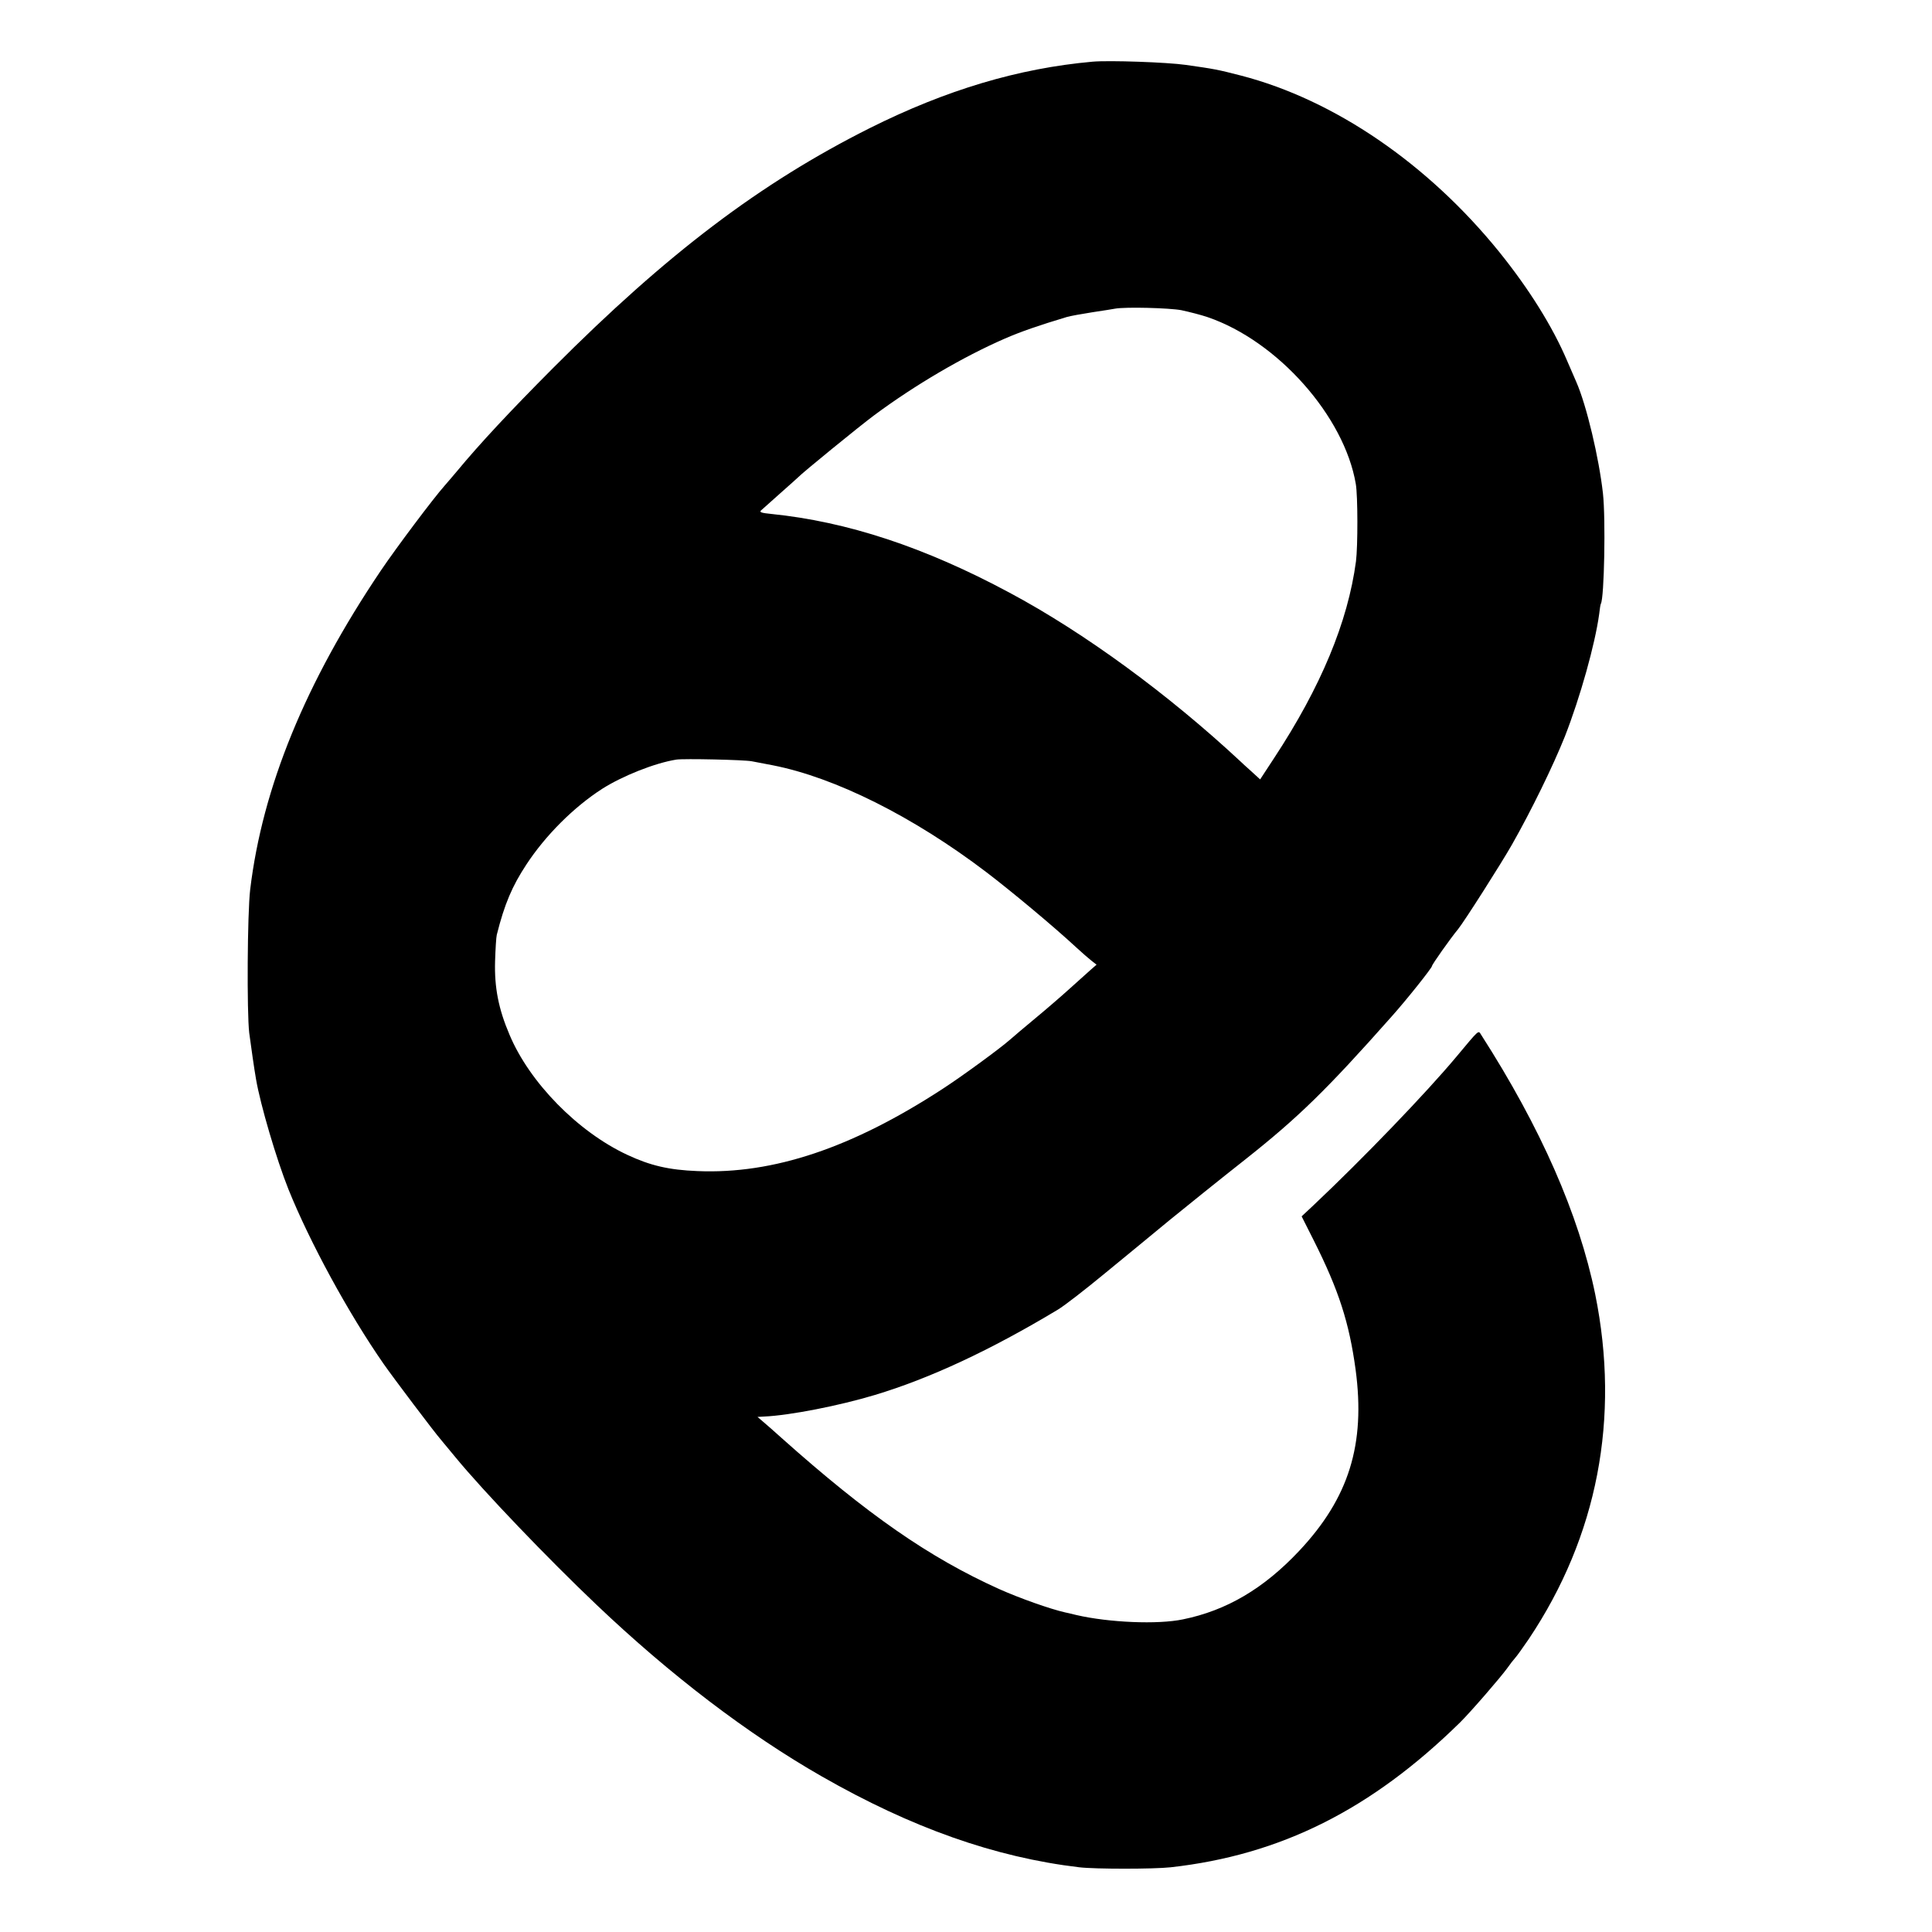 <?xml version="1.0" standalone="no"?>
<!DOCTYPE svg PUBLIC "-//W3C//DTD SVG 20010904//EN"
 "http://www.w3.org/TR/2001/REC-SVG-20010904/DTD/svg10.dtd">
<svg version="1.0" xmlns="http://www.w3.org/2000/svg"
 width="1024pt" height="1024pt" viewBox="0 0 1024 1024"
 preserveAspectRatio="xMidYMid meet">
<g transform="translate(0,1024) scale(0.1,-0.1)"
fill="#000000" stroke="none">
<path d="M5790 9913 c-391 -35 -774 -149 -1180 -352 -580 -291 -1074 -665
-1679 -1272 -226 -227 -386 -398 -511 -549 -25 -29 -54 -64 -65 -76 -57 -64
-254 -326 -337 -449 -400 -594 -627 -1149 -692 -1690 -15 -126 -18 -651 -5
-760 9 -68 27 -195 36 -245 23 -135 108 -424 172 -584 112 -278 317 -656 505
-926 51 -73 268 -361 304 -402 20 -24 55 -66 77 -93 150 -182 487 -534 746
-780 393 -374 804 -687 1194 -910 477 -273 918 -429 1365 -482 84 -10 395 -10
485 0 582 65 1062 305 1533 767 55 54 217 241 252 290 13 19 32 43 41 53 10
11 42 56 72 100 364 544 485 1171 352 1827 -87 424 -288 882 -605 1376 -15 24
-8 30 -130 -116 -161 -193 -495 -540 -758 -788 l-63 -59 65 -129 c132 -263
187 -434 221 -683 53 -396 -35 -680 -299 -961 -188 -200 -385 -316 -616 -363
-133 -28 -392 -17 -565 23 -28 7 -54 13 -60 14 -79 18 -238 74 -350 124 -370
167 -697 394 -1152 800 -39 35 -84 75 -100 88 l-28 24 35 2 c137 6 400 58 586
114 293 88 614 238 970 452 34 20 146 107 249 192 104 85 259 213 344 283 86
70 267 216 403 323 279 221 430 368 772 754 79 88 216 260 216 270 0 8 96 144
138 195 30 36 230 350 285 447 103 181 219 419 281 574 81 207 160 488 182
649 3 28 7 52 9 55 18 30 26 450 11 585 -21 188 -87 467 -141 590 -7 17 -29
67 -49 113 -77 181 -202 381 -360 577 -378 467 -874 806 -1367 934 -128 33
-140 35 -294 57 -99 14 -406 25 -495 17z m471 -1317 c42 -9 105 -25 140 -37
371 -127 724 -525 785 -884 11 -63 11 -331 1 -410 -43 -322 -186 -666 -434
-1043 l-74 -113 -47 43 c-26 23 -52 47 -58 53 -380 354 -827 682 -1224 894
-449 241 -859 376 -1262 417 -51 5 -64 9 -55 18 7 6 53 47 102 91 50 44 92 82
95 85 20 22 324 270 402 328 218 162 473 311 693 407 85 37 180 70 330 115 17
5 77 16 135 25 58 9 112 17 120 19 55 10 286 4 351 -8z m-2276 -2391 c17 -3
66 -13 110 -21 332 -65 745 -272 1132 -566 130 -99 355 -286 479 -401 28 -26
64 -57 79 -69 l27 -21 -31 -27 c-17 -15 -66 -59 -108 -97 -43 -39 -125 -110
-183 -158 -58 -48 -118 -99 -135 -114 -54 -48 -258 -197 -360 -263 -479 -312
-896 -452 -1298 -435 -152 6 -250 29 -372 86 -262 122 -519 384 -625 638 -58
136 -80 250 -76 388 2 66 6 129 9 140 41 164 82 259 157 373 101 154 250 303
400 400 108 69 281 138 395 156 39 6 361 -1 400 -9z"/>
</g>
</svg>
